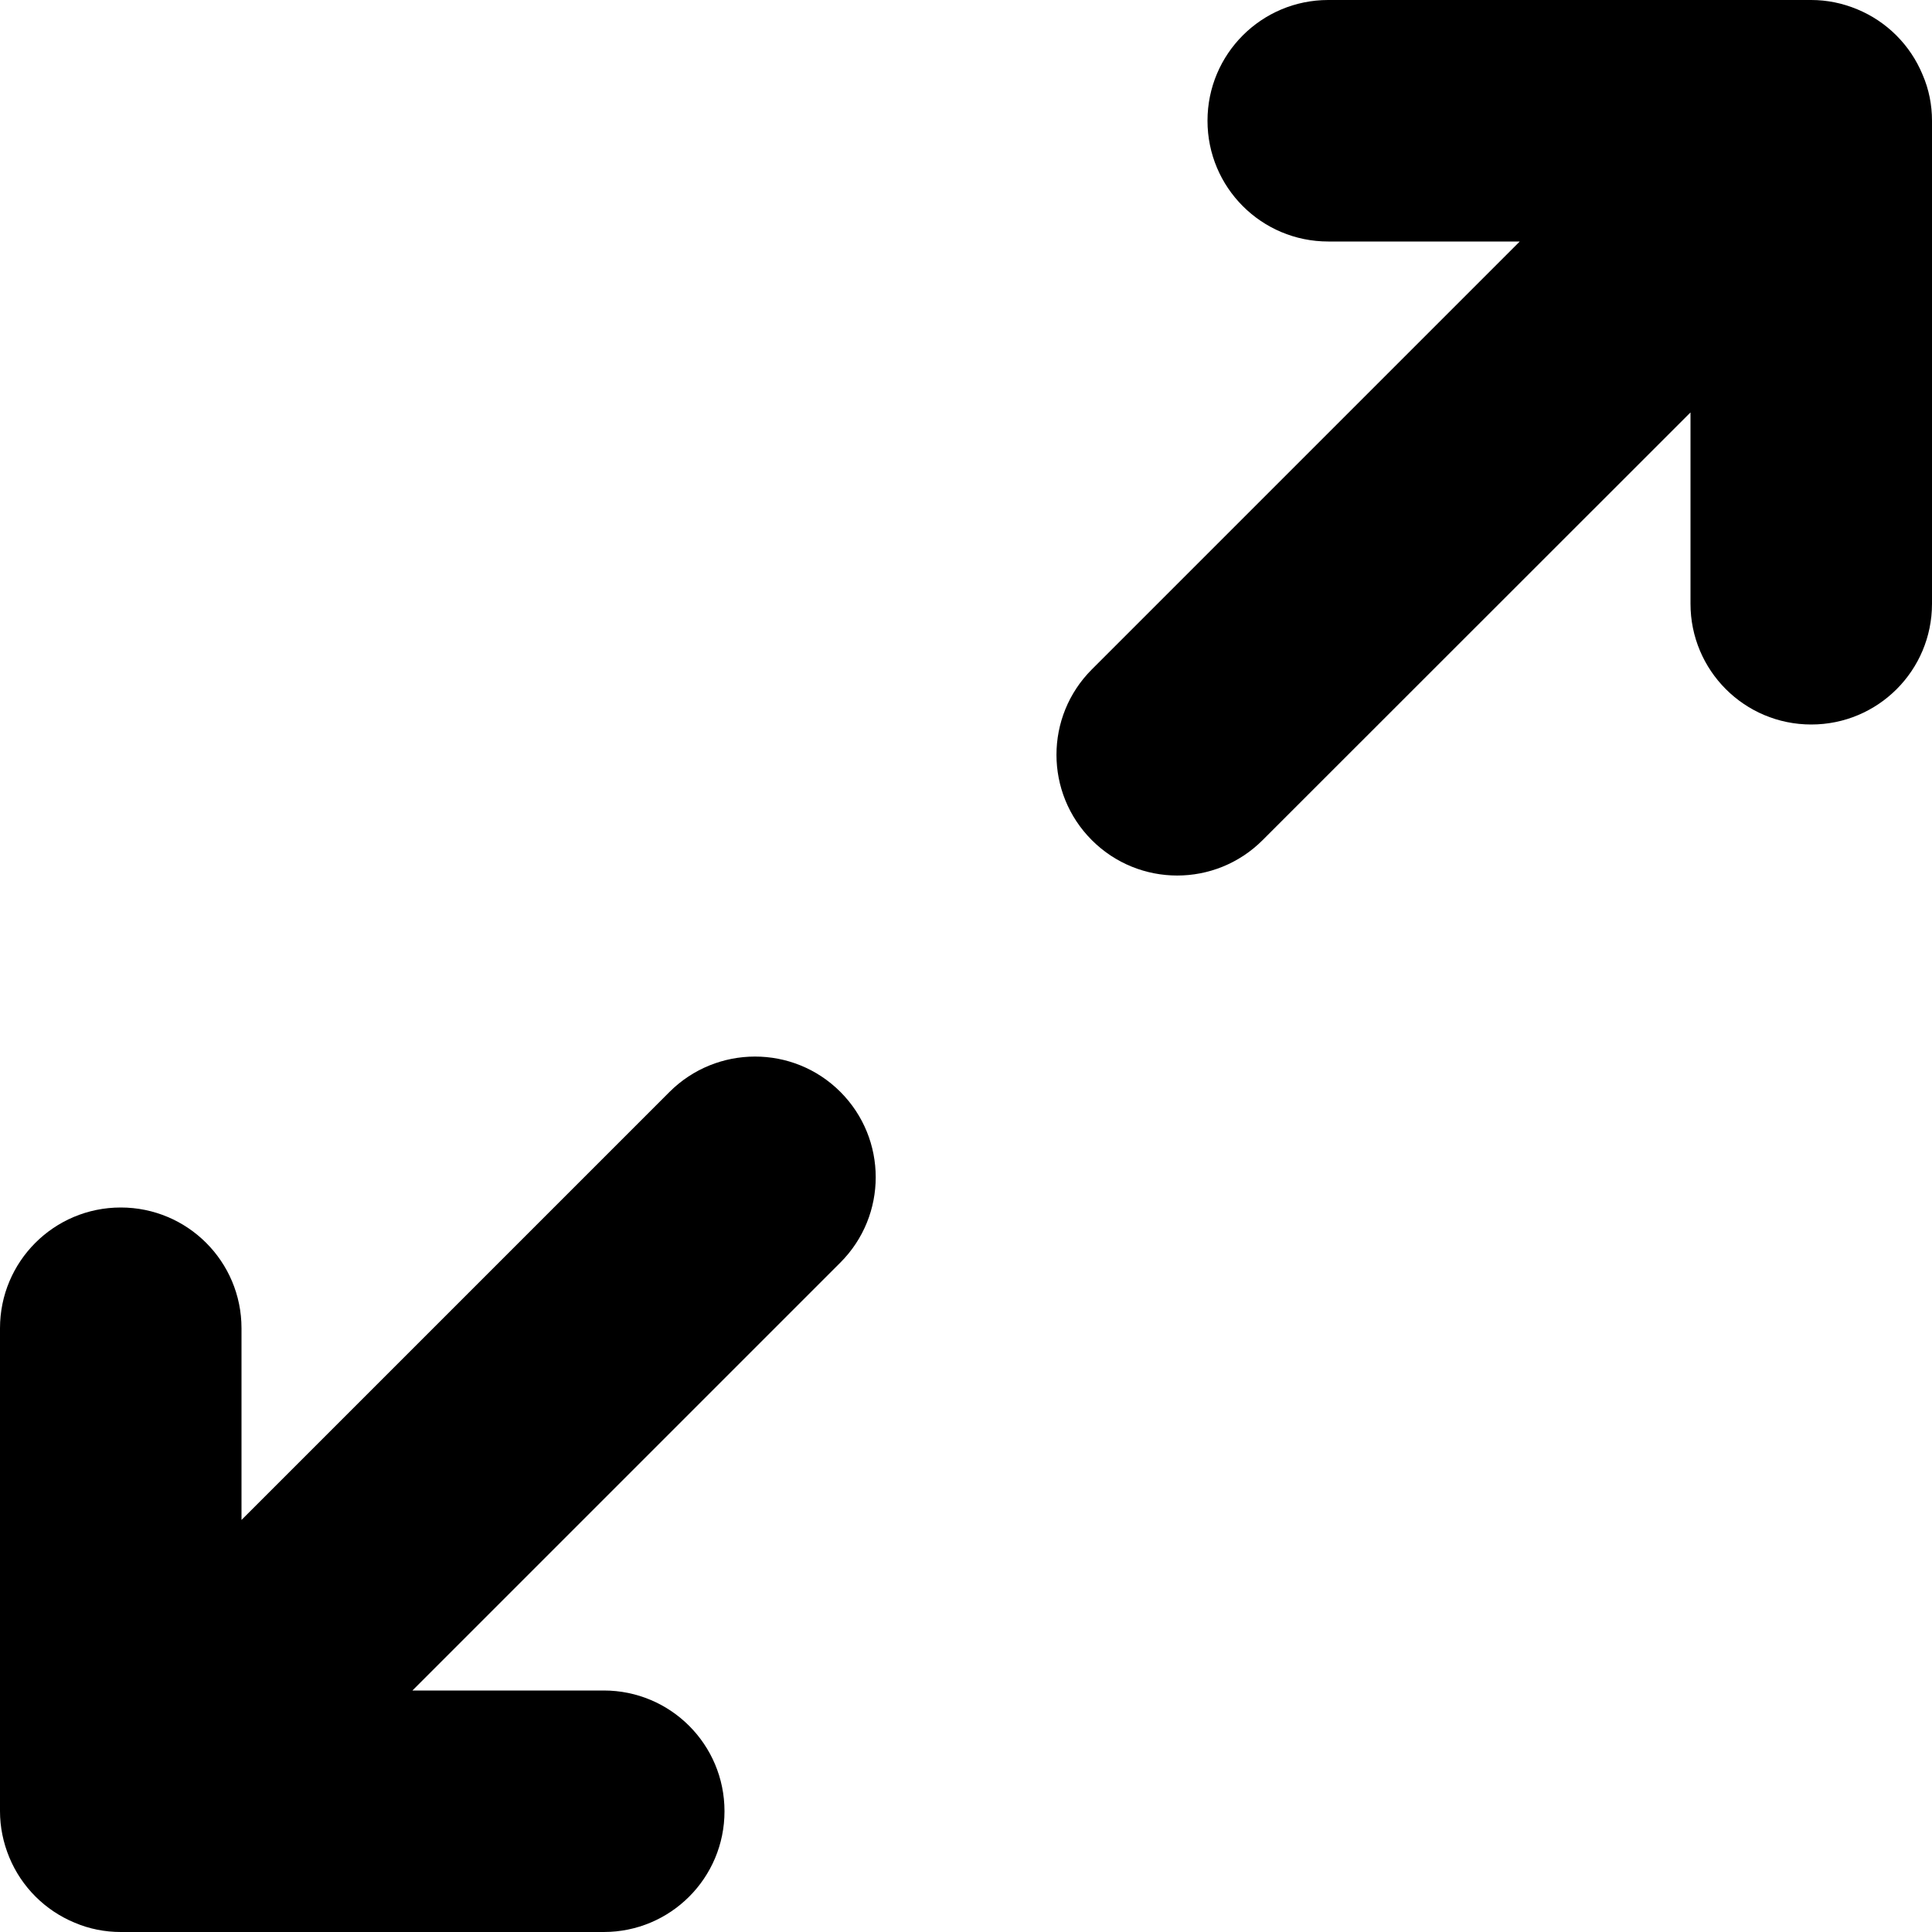 <svg xmlns="http://www.w3.org/2000/svg" viewBox="0 0 512 512"><!--! Font Awesome Pro 6.0.0 by @fontawesome - https://fontawesome.com License - https://fontawesome.com/license (Commercial License) Copyright 2022 Fonticons, Inc. --><path d="M177.4 289.4L64 402.8V352c0-17.69-14.31-32-32-32s-32 14.31-32 32v128c0 4.164 .848 8.312 2.465 12.22c3.24 7.832 9.479 14.07 17.31 17.31C23.69 511.2 27.84 512 32 512h128c17.69 0 32-14.31 32-32s-14.31-32-32-32H109.3l113.4-113.4c12.5-12.5 12.5-32.75 0-45.25S189.9 276.9 177.4 289.4zM509.5 19.78c-3.242-7.84-9.479-14.08-17.32-17.32C488.3 .848 484.2 0 480 0h-128c-17.69 0-32 14.31-32 32s14.31 32 32 32h50.75l-113.4 113.4c-12.5 12.5-12.5 32.75 0 45.25c12.49 12.49 32.74 12.51 45.25 0L448 109.3V160c0 17.69 14.31 32 32 32s32-14.31 32-32V32C512 27.84 511.2 23.69 509.5 19.78z"/></svg>